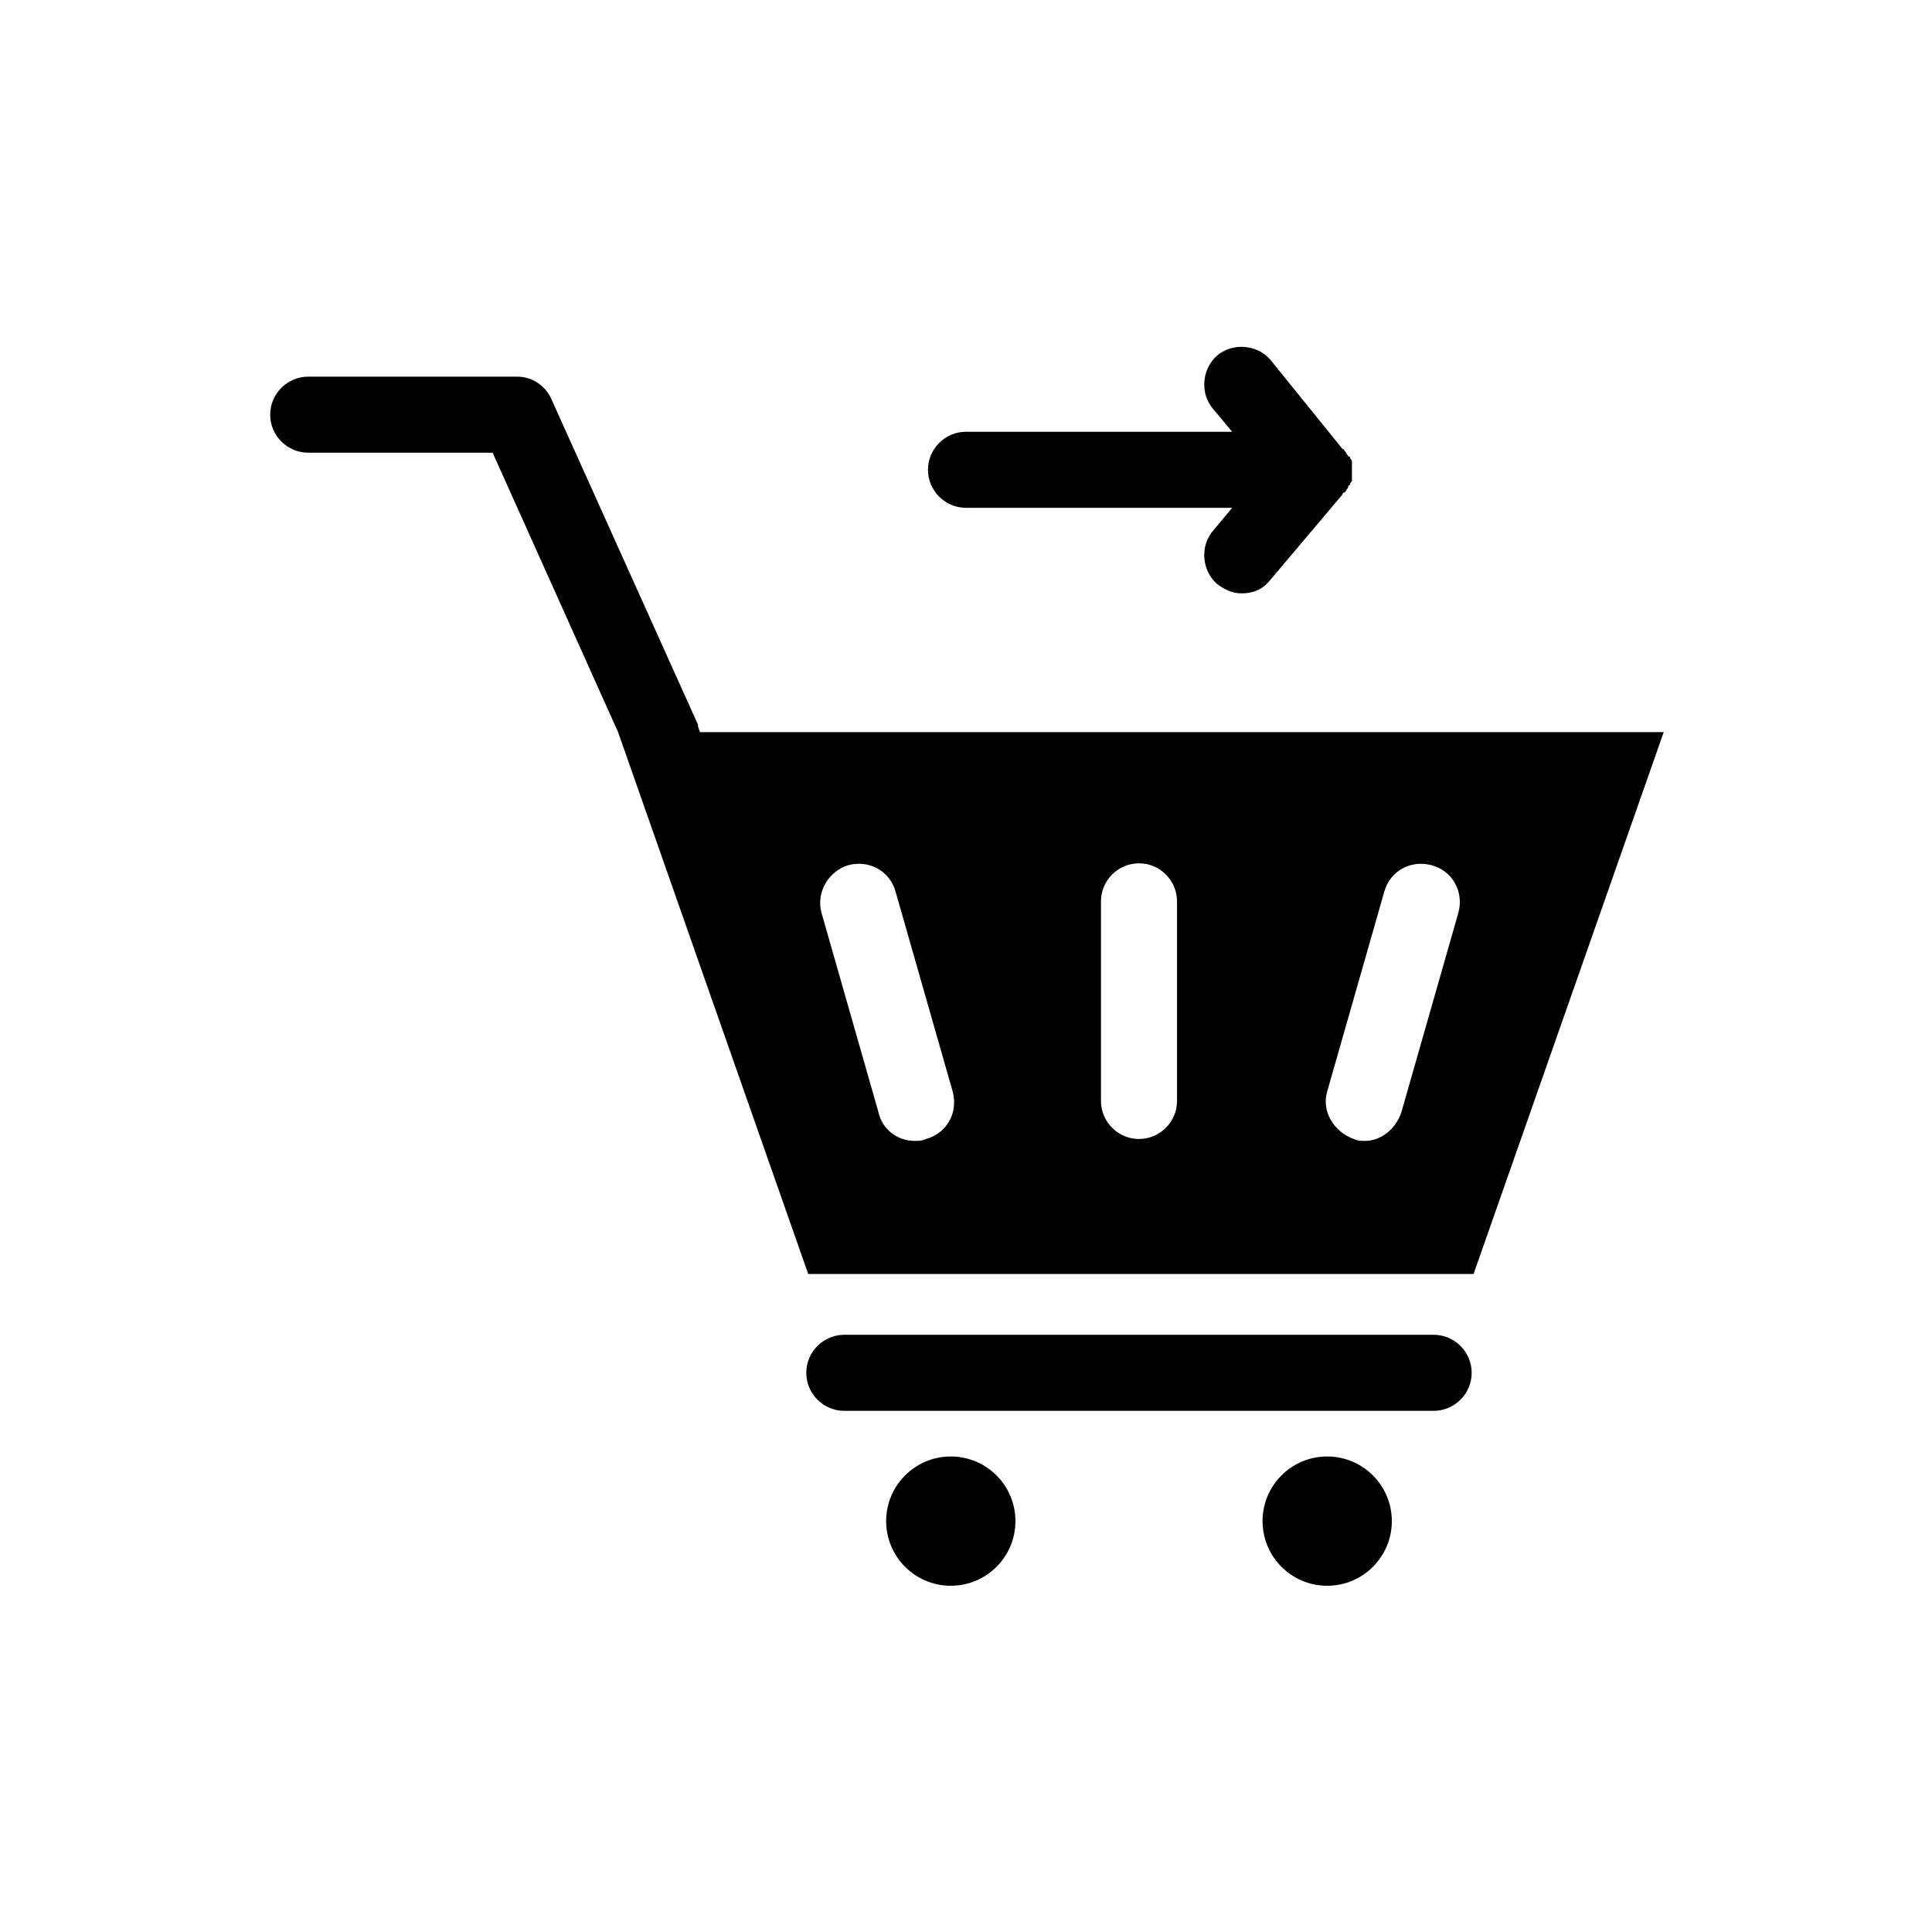<?xml version="1.0" encoding="UTF-8"?>
<!-- Uploaded to: SVG Repo, www.svgrepo.com, Generator: SVG Repo Mixer Tools -->
<svg fill="#000000" width="800px" height="800px" version="1.1" viewBox="144 144 512 512" xmlns="http://www.w3.org/2000/svg">
 <g>
  <path d="m534.01 507.81c0-5.543-4.535-10.078-10.078-10.078h-156.18c-5.543 0-10.078 4.535-10.078 10.078s4.535 10.078 10.078 10.078h156.18c5.543 0 10.078-4.535 10.078-10.078z"/>
  <path d="m413.1 547.11c0 9.461-7.668 17.133-17.129 17.133s-17.129-7.672-17.129-17.133c0-9.457 7.668-17.129 17.129-17.129s17.129 7.672 17.129 17.129"/>
  <path d="m512.85 547.11c0 9.461-7.668 17.133-17.129 17.133-9.461 0-17.129-7.672-17.129-17.133 0-9.457 7.668-17.129 17.129-17.129 9.461 0 17.129 7.672 17.129 17.129"/>
  <path d="m225.68 263.97h48.871l33.25 74.059 50.383 143.59h176.33l50.383-143.59-255.43 0.004c0-0.504-0.504-1.008-0.504-2.016l-38.793-86.152c-1.512-3.527-5.039-6.047-9.07-6.047h-55.418c-5.543 0-10.078 4.535-10.078 10.078 0.004 5.543 4.535 10.074 10.078 10.074zm270.04 169.28 15.113-52.898c1.512-5.543 7.055-8.566 12.594-7.055 5.543 1.512 8.566 7.055 7.055 12.594l-15.113 52.898c-1.512 4.535-5.543 7.559-9.574 7.559-1.008 0-2.016 0-3.023-0.504-5.539-2.016-8.562-7.555-7.051-12.594zm-59.953-50.383c0-5.543 4.535-10.078 10.078-10.078 5.543 0 10.078 4.535 10.078 10.078v52.898c0 5.543-4.535 10.078-10.078 10.078-5.543 0-10.078-4.535-10.078-10.078zm-67.008-9.57c5.543-1.512 11.082 1.512 12.594 7.055l15.113 52.898c1.512 5.543-1.512 11.082-7.055 12.594-1.008 0.504-2.016 0.504-3.023 0.504-4.535 0-8.566-3.023-9.574-7.559l-15.113-52.898c-1.504-5.539 2.019-11.082 7.059-12.594z"/>
  <path d="m400 278.58h70.535l-5.039 6.047c-3.527 4.031-3.023 10.578 1.008 14.105 2.016 1.512 4.031 2.519 6.551 2.519 3.023 0 5.543-1.008 7.559-3.527l19.145-22.672s0-0.504 0.504-0.504l0.504-0.504c0-0.504 0.504-0.504 0.504-1.008 0 0 0-0.504 0.504-0.504 0-0.504 0-0.504 0.504-1.008v-0.504-2.016-2.016-0.504c0-0.504 0-0.504-0.504-1.008 0-0.504 0-0.504-0.504-0.504 0-0.504-0.504-0.504-0.504-1.008l-0.504-0.504s0-0.504-0.504-0.504l-19.148-23.676c-3.527-4.031-10.078-4.535-14.105-1.008-4.031 3.527-4.535 10.078-1.008 14.105l5.039 6.047h-70.535c-5.543 0-10.078 4.535-10.078 10.078 0 5.539 4.535 10.074 10.078 10.074z"/>
 </g>
</svg>